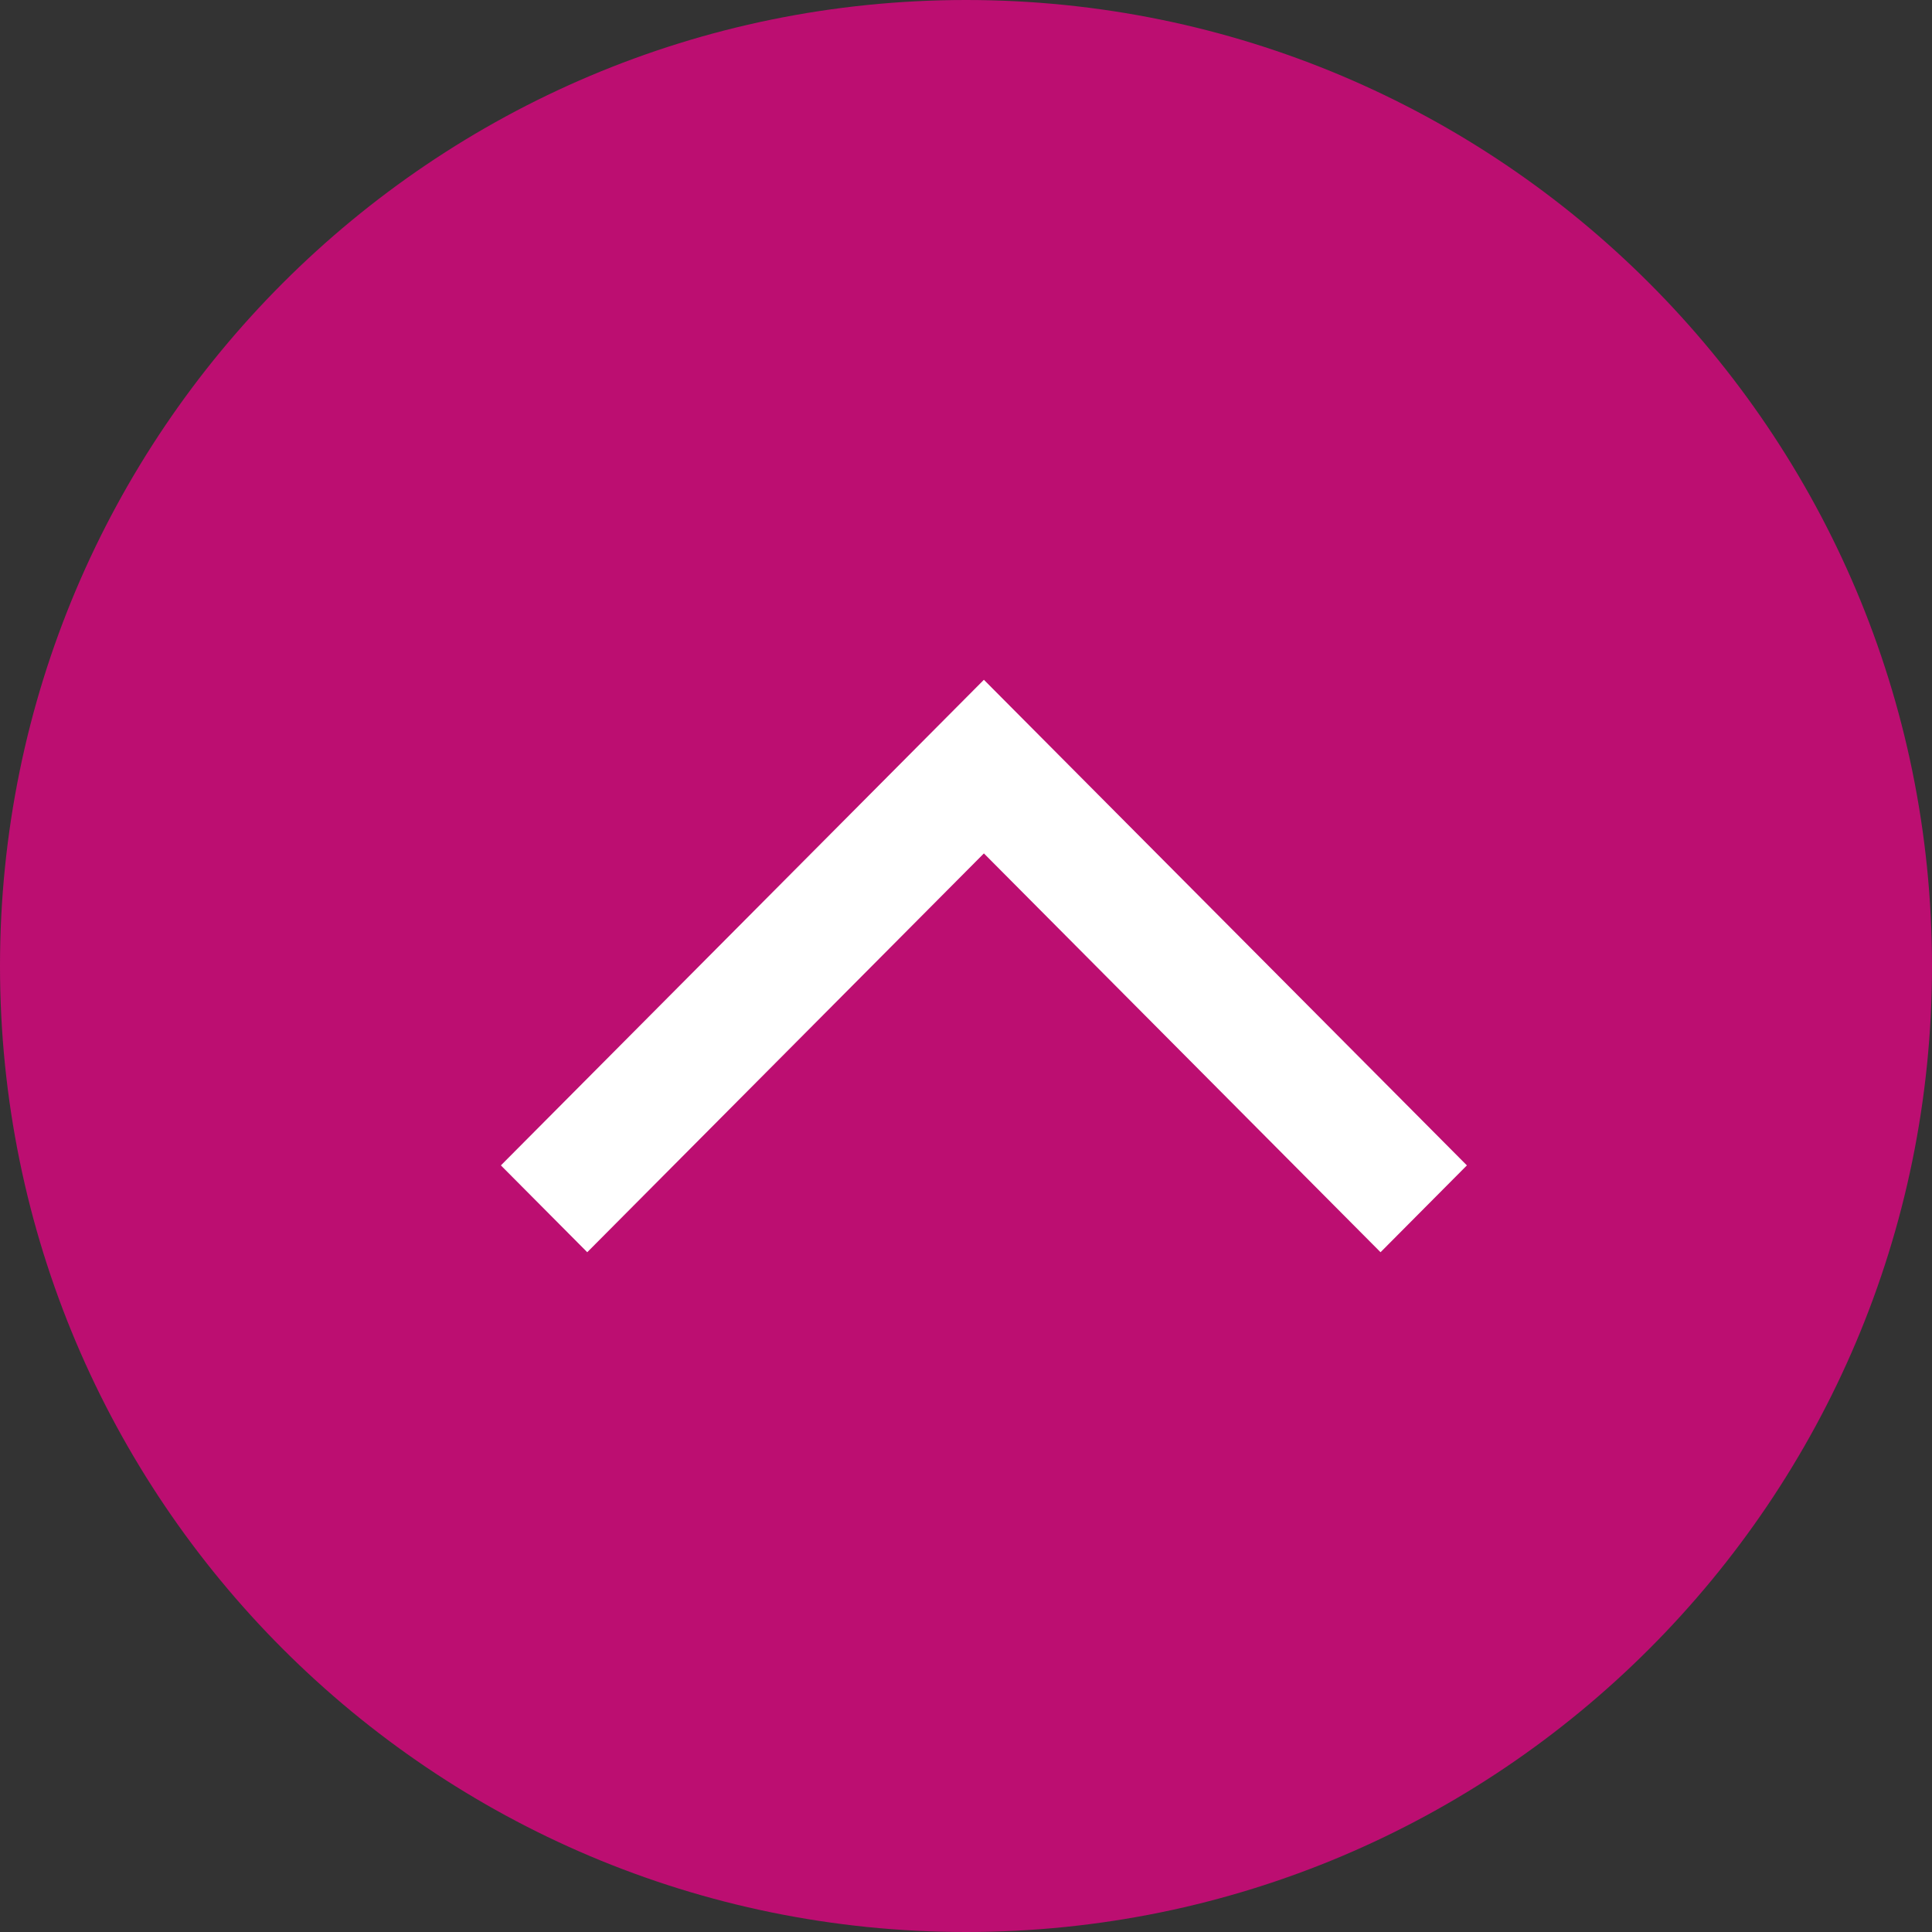 <svg width="69" height="69" viewBox="0 0 69 69" fill="none" xmlns="http://www.w3.org/2000/svg">
<rect x="0" y="0" width="69" height="69" fill="#333333" stroke="none"/>
<g clip-path="url(#clip0_377_15543)">
<path d="M69 34.5C69 15.446 53.554 0 34.5 0C15.446 0 0 15.446 0 34.5C0 53.554 15.446 69 34.5 69C53.554 69 69 53.554 69 34.5Z" fill="#BC0E71"/>
<path d="M49.305 44.722L52.389 41.621L35.139 24.278L17.889 41.621L20.973 44.722L35.139 30.479L49.305 44.722Z" fill="white"/>
</g>
<defs>
<clipPath id="clip0_377_15543">
<rect width="69" height="69" fill="white"/>
</clipPath>
</defs>
</svg>
